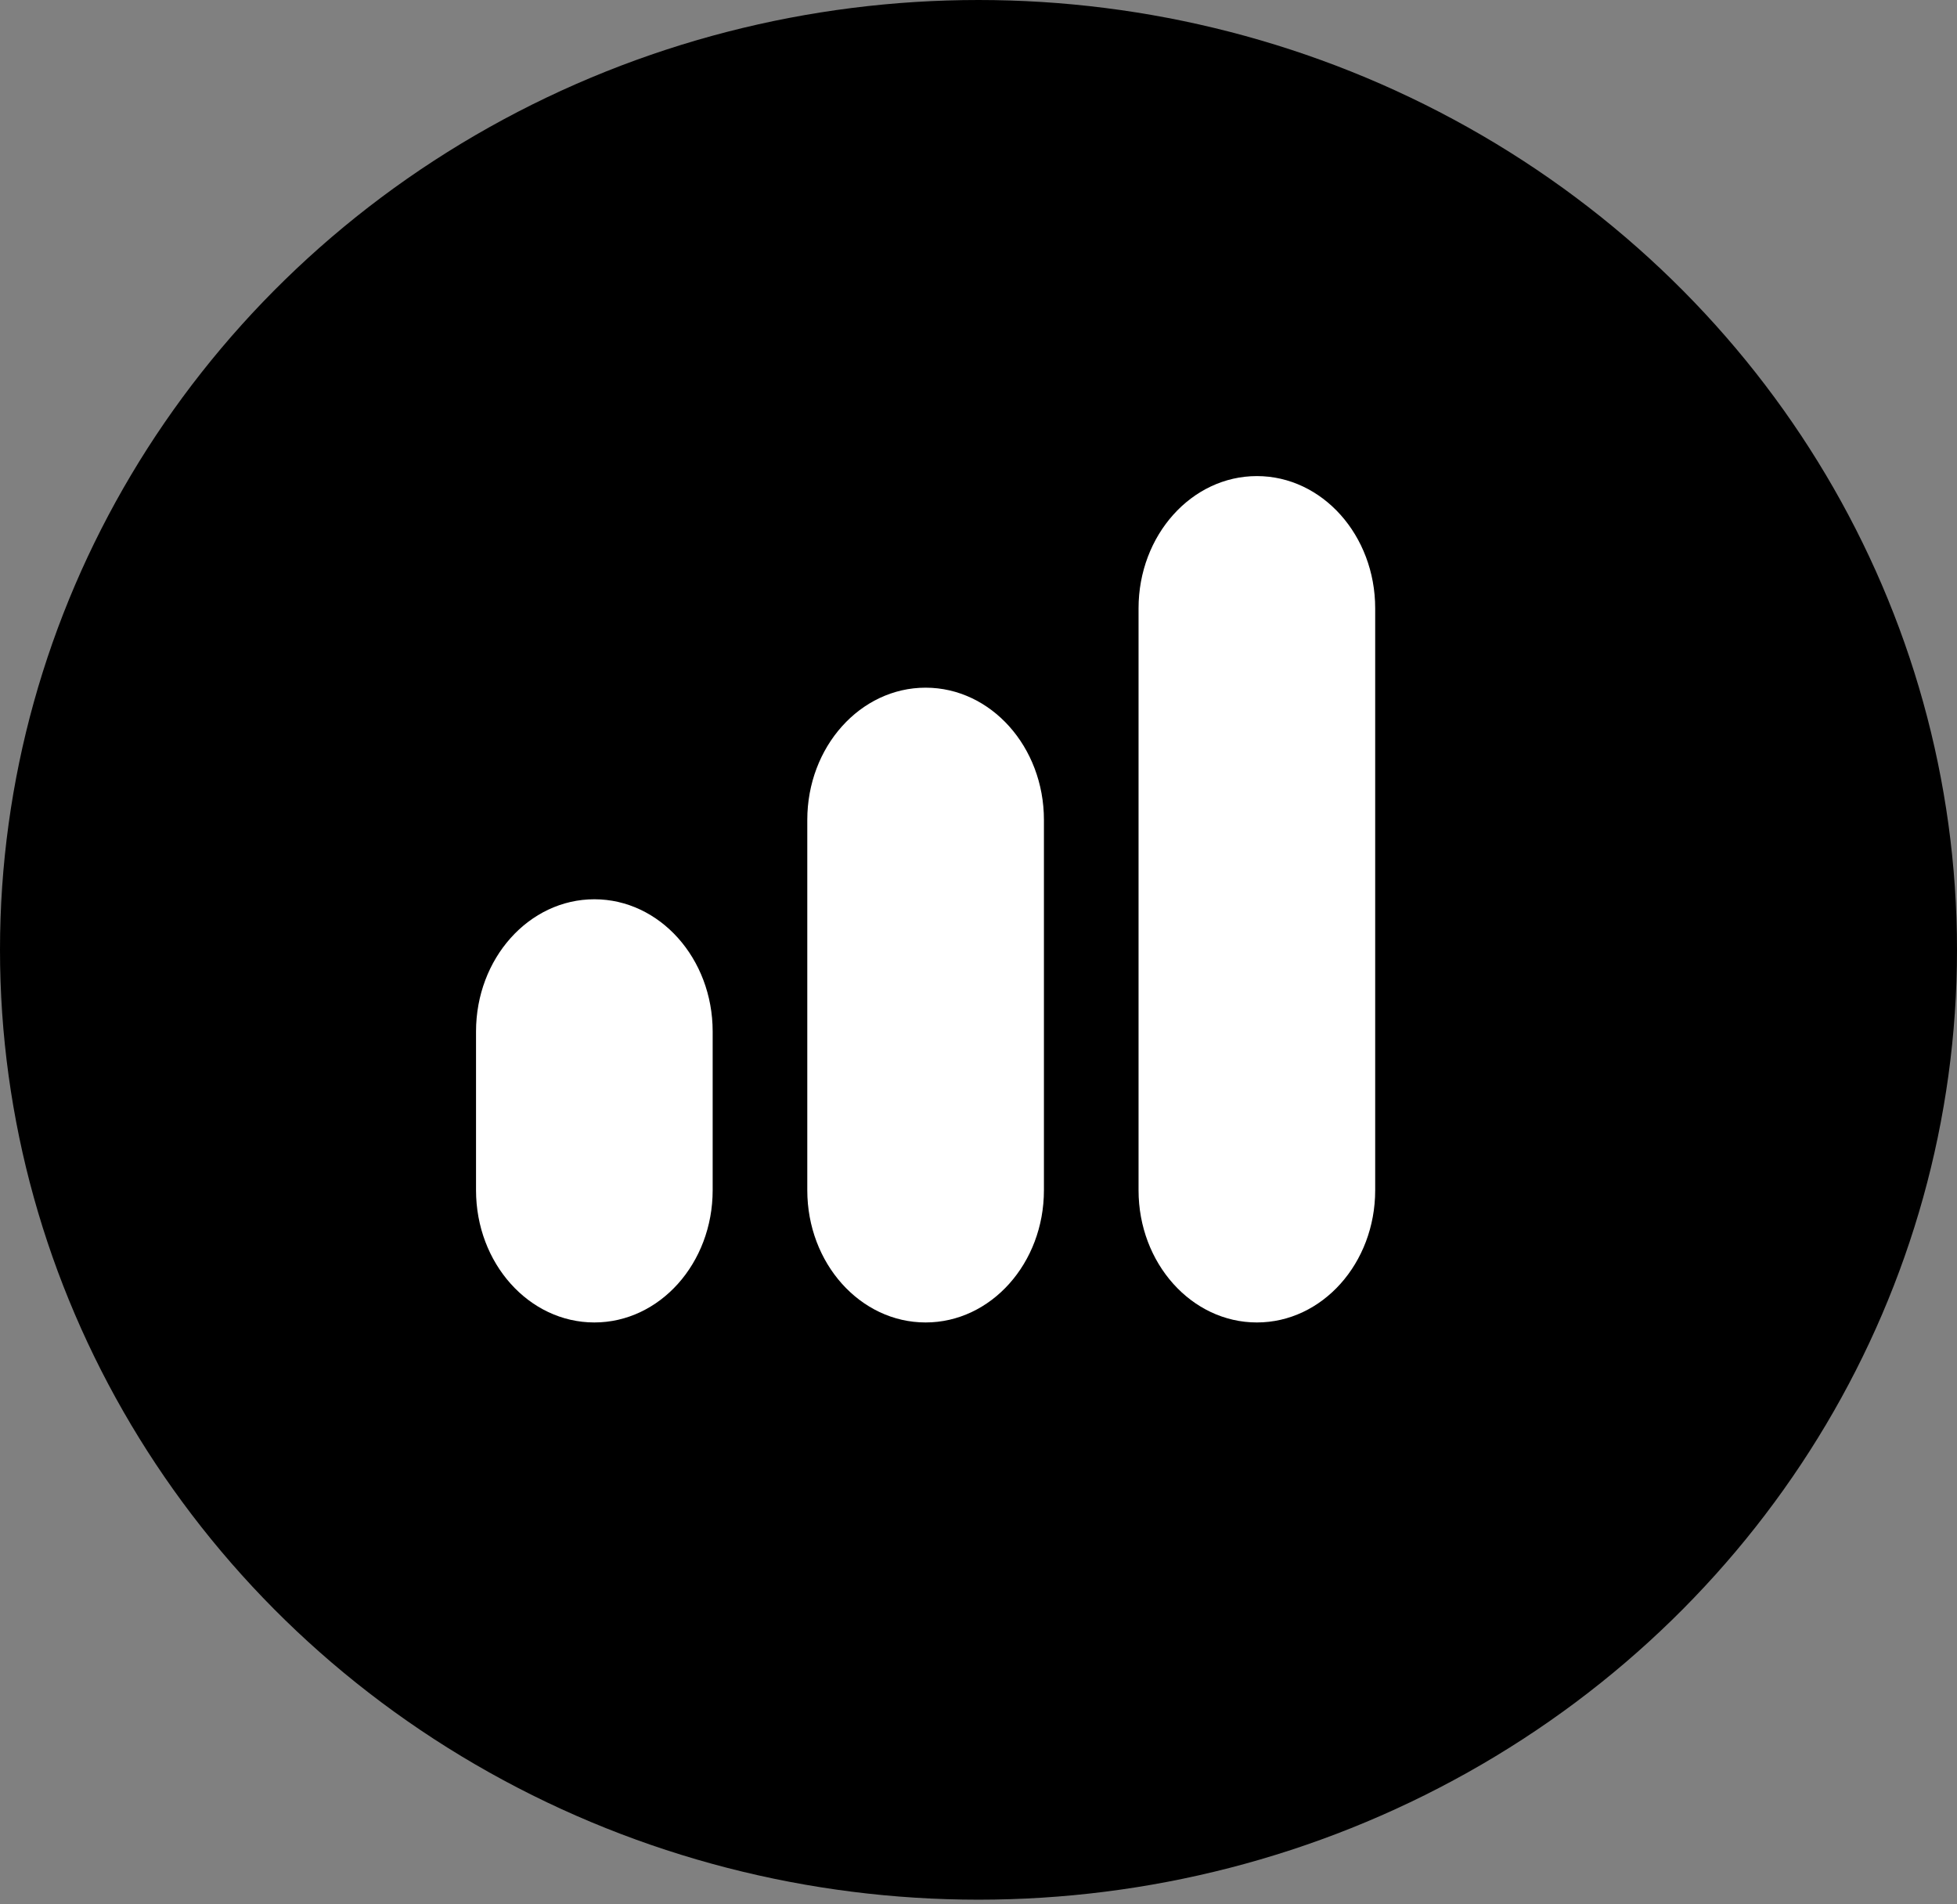 <?xml version="1.0" encoding="UTF-8"?> <svg xmlns="http://www.w3.org/2000/svg" width="37" height="36" viewBox="0 0 37 36" fill="none"><rect x="0" y="0" width="37" height="36" fill="#808080" stroke="none"/><ellipse cx="18.5" cy="17.956" rx="18.5" ry="17.956" fill="black"></ellipse><path d="M17.5 25C16.264 25 15.263 23.881 15.263 22.5V15.5C15.263 14.119 16.264 13 17.5 13C18.735 13 19.737 14.119 19.737 15.5V22.5C19.737 23.881 18.735 25 17.5 25Z" fill="white"></path><path d="M23.763 25C22.528 25 21.526 23.881 21.526 22.5V11.5C21.526 10.119 22.528 9 23.763 9C24.999 9 26 10.119 26 11.5V22.5C26 23.881 24.999 25 23.763 25Z" fill="white"></path><path d="M11.237 25C10.001 25 9 23.881 9 22.5V19.5C9 18.119 10.001 17 11.237 17C12.473 17 13.474 18.119 13.474 19.5V22.5C13.474 23.881 12.473 25 11.237 25Z" fill="white"></path></svg> 